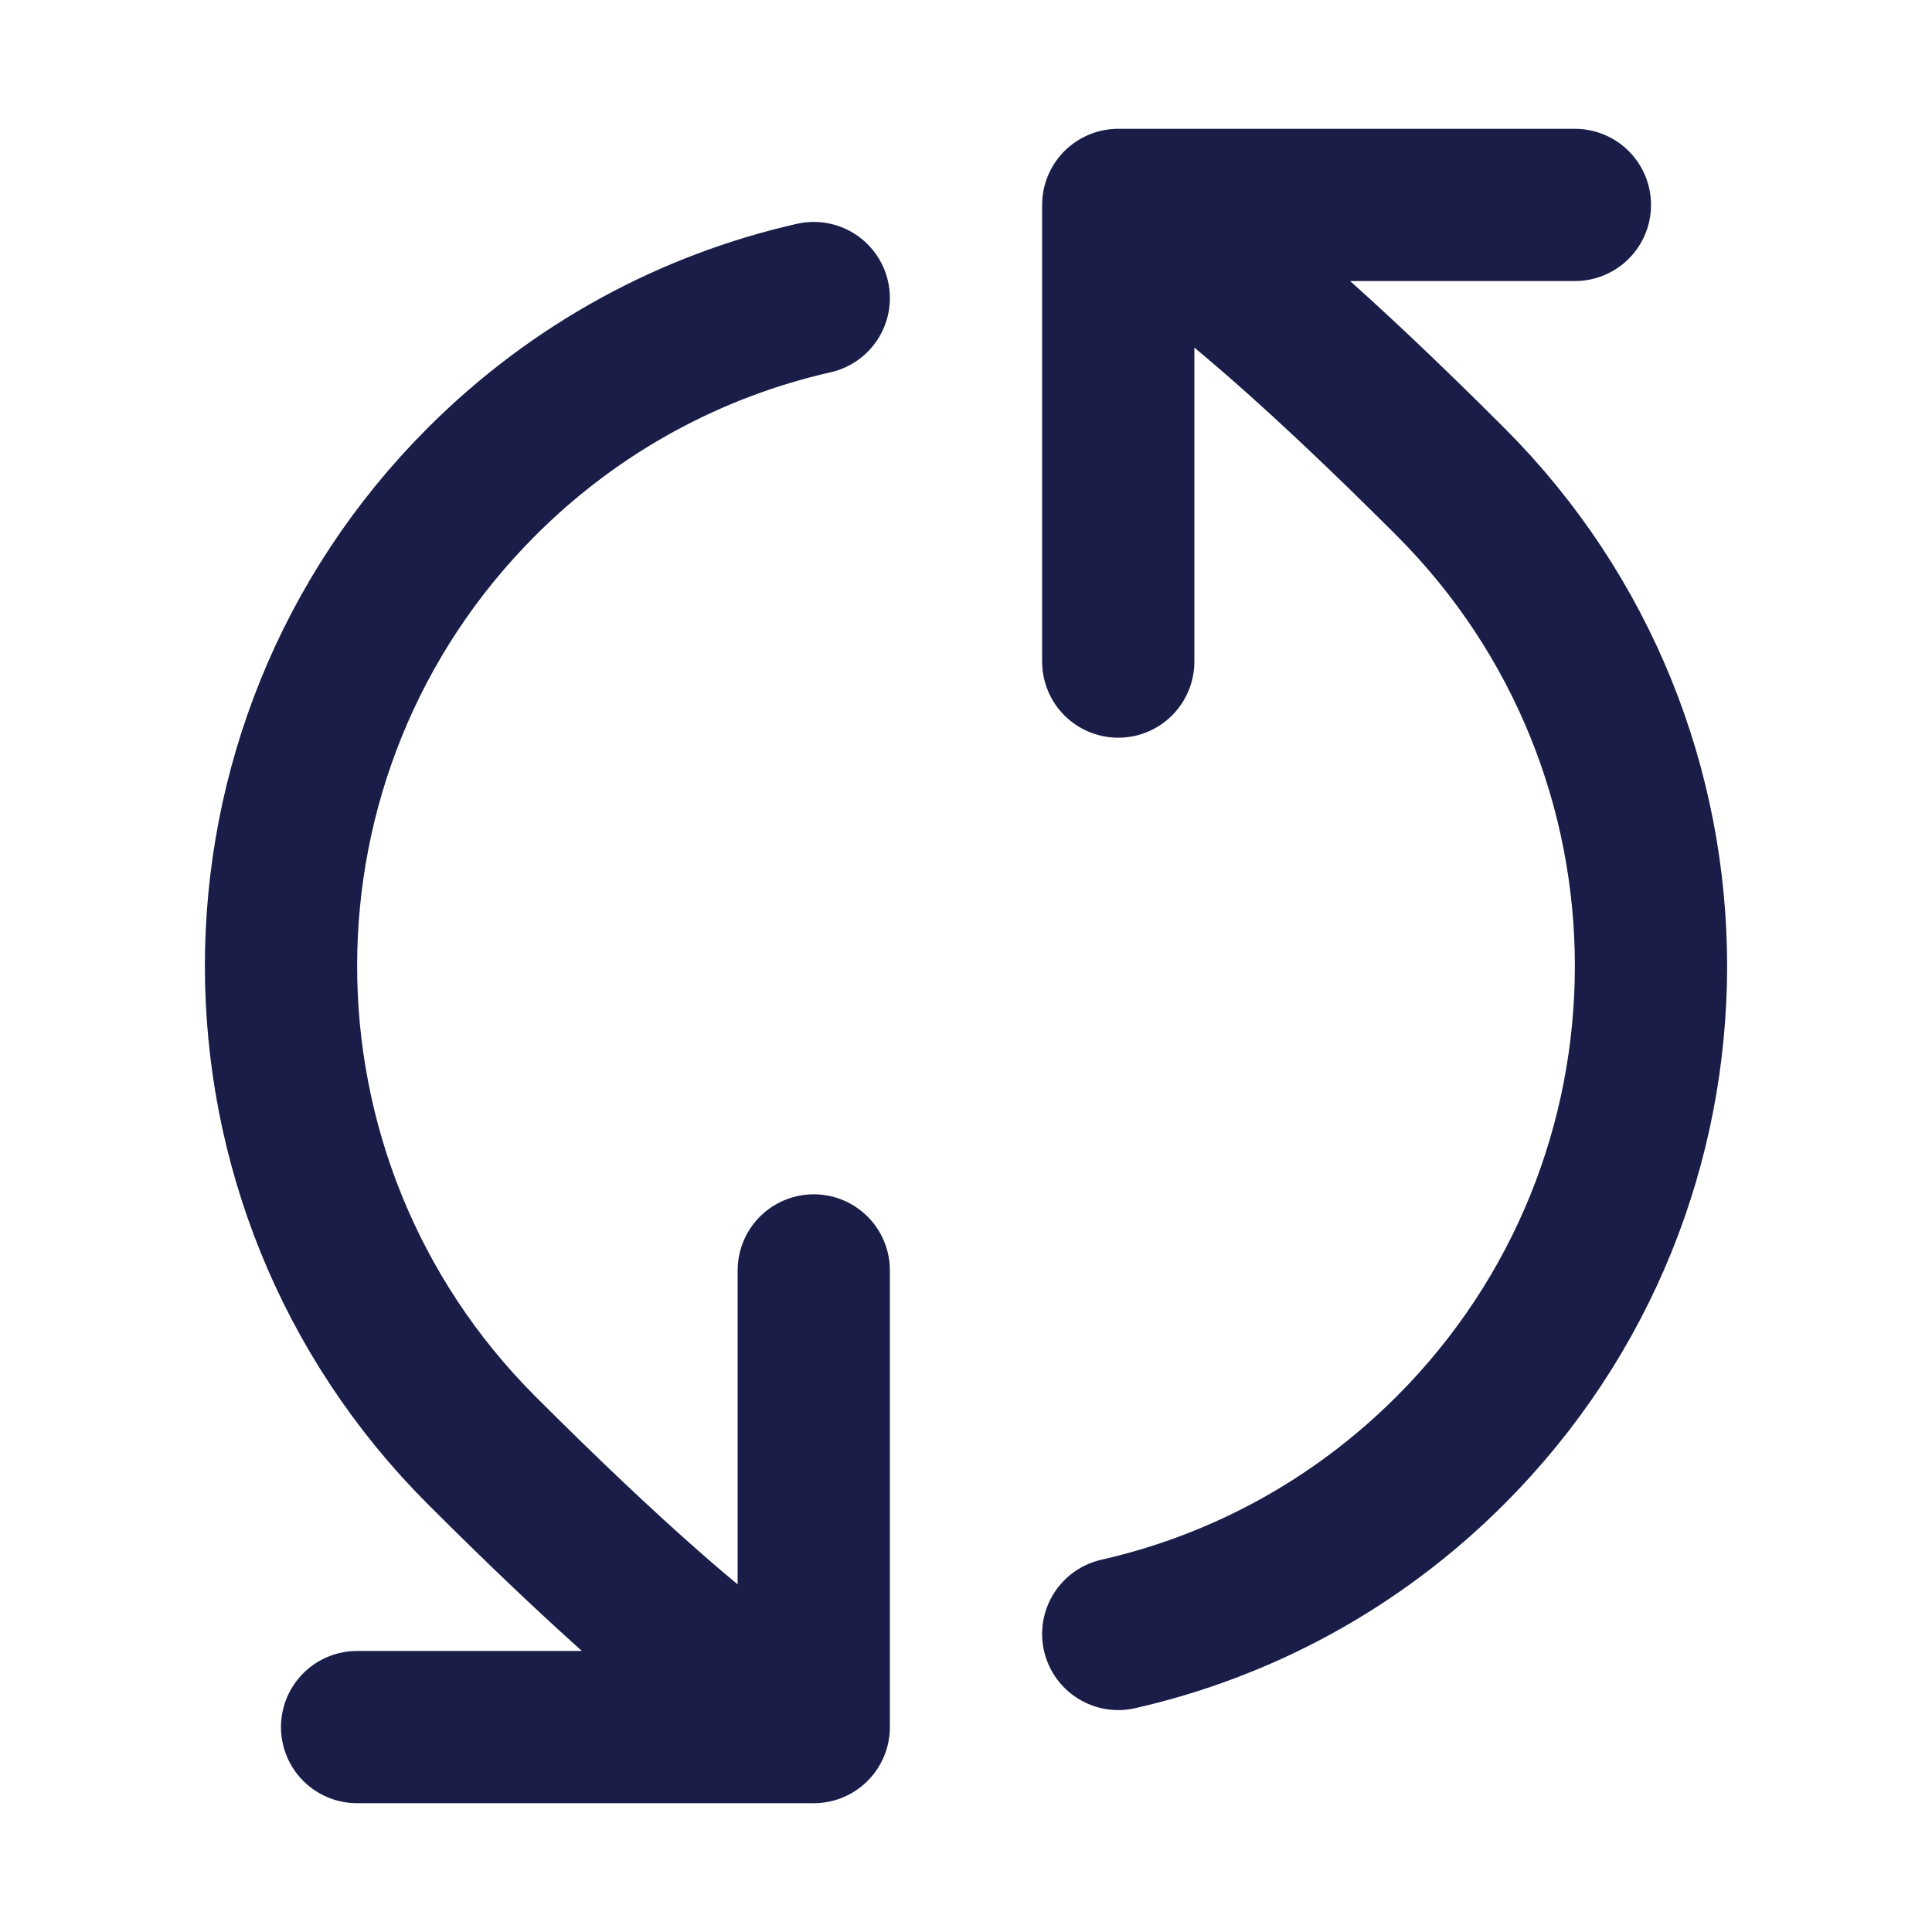 <svg width="30" height="30" viewBox="0 0 30 30" fill="none" xmlns="http://www.w3.org/2000/svg">
<path d="M17.364 3.182C17.364 3.182 18.367 3.325 22.521 7.479C26.675 11.633 26.675 18.367 22.521 22.521C21.049 23.993 19.254 24.943 17.364 25.372M17.364 3.182L24.455 3.182M17.364 3.182L17.364 10.273M12.636 26.818C12.636 26.818 11.633 26.675 7.479 22.521C3.325 18.367 3.325 11.633 7.479 7.479C8.951 6.007 10.746 5.057 12.636 4.628M12.636 26.818L5.545 26.818M12.636 26.818L12.636 19.727" stroke="#191D48" stroke-width="2.364" stroke-linecap="round" stroke-linejoin="round"/>
</svg>
